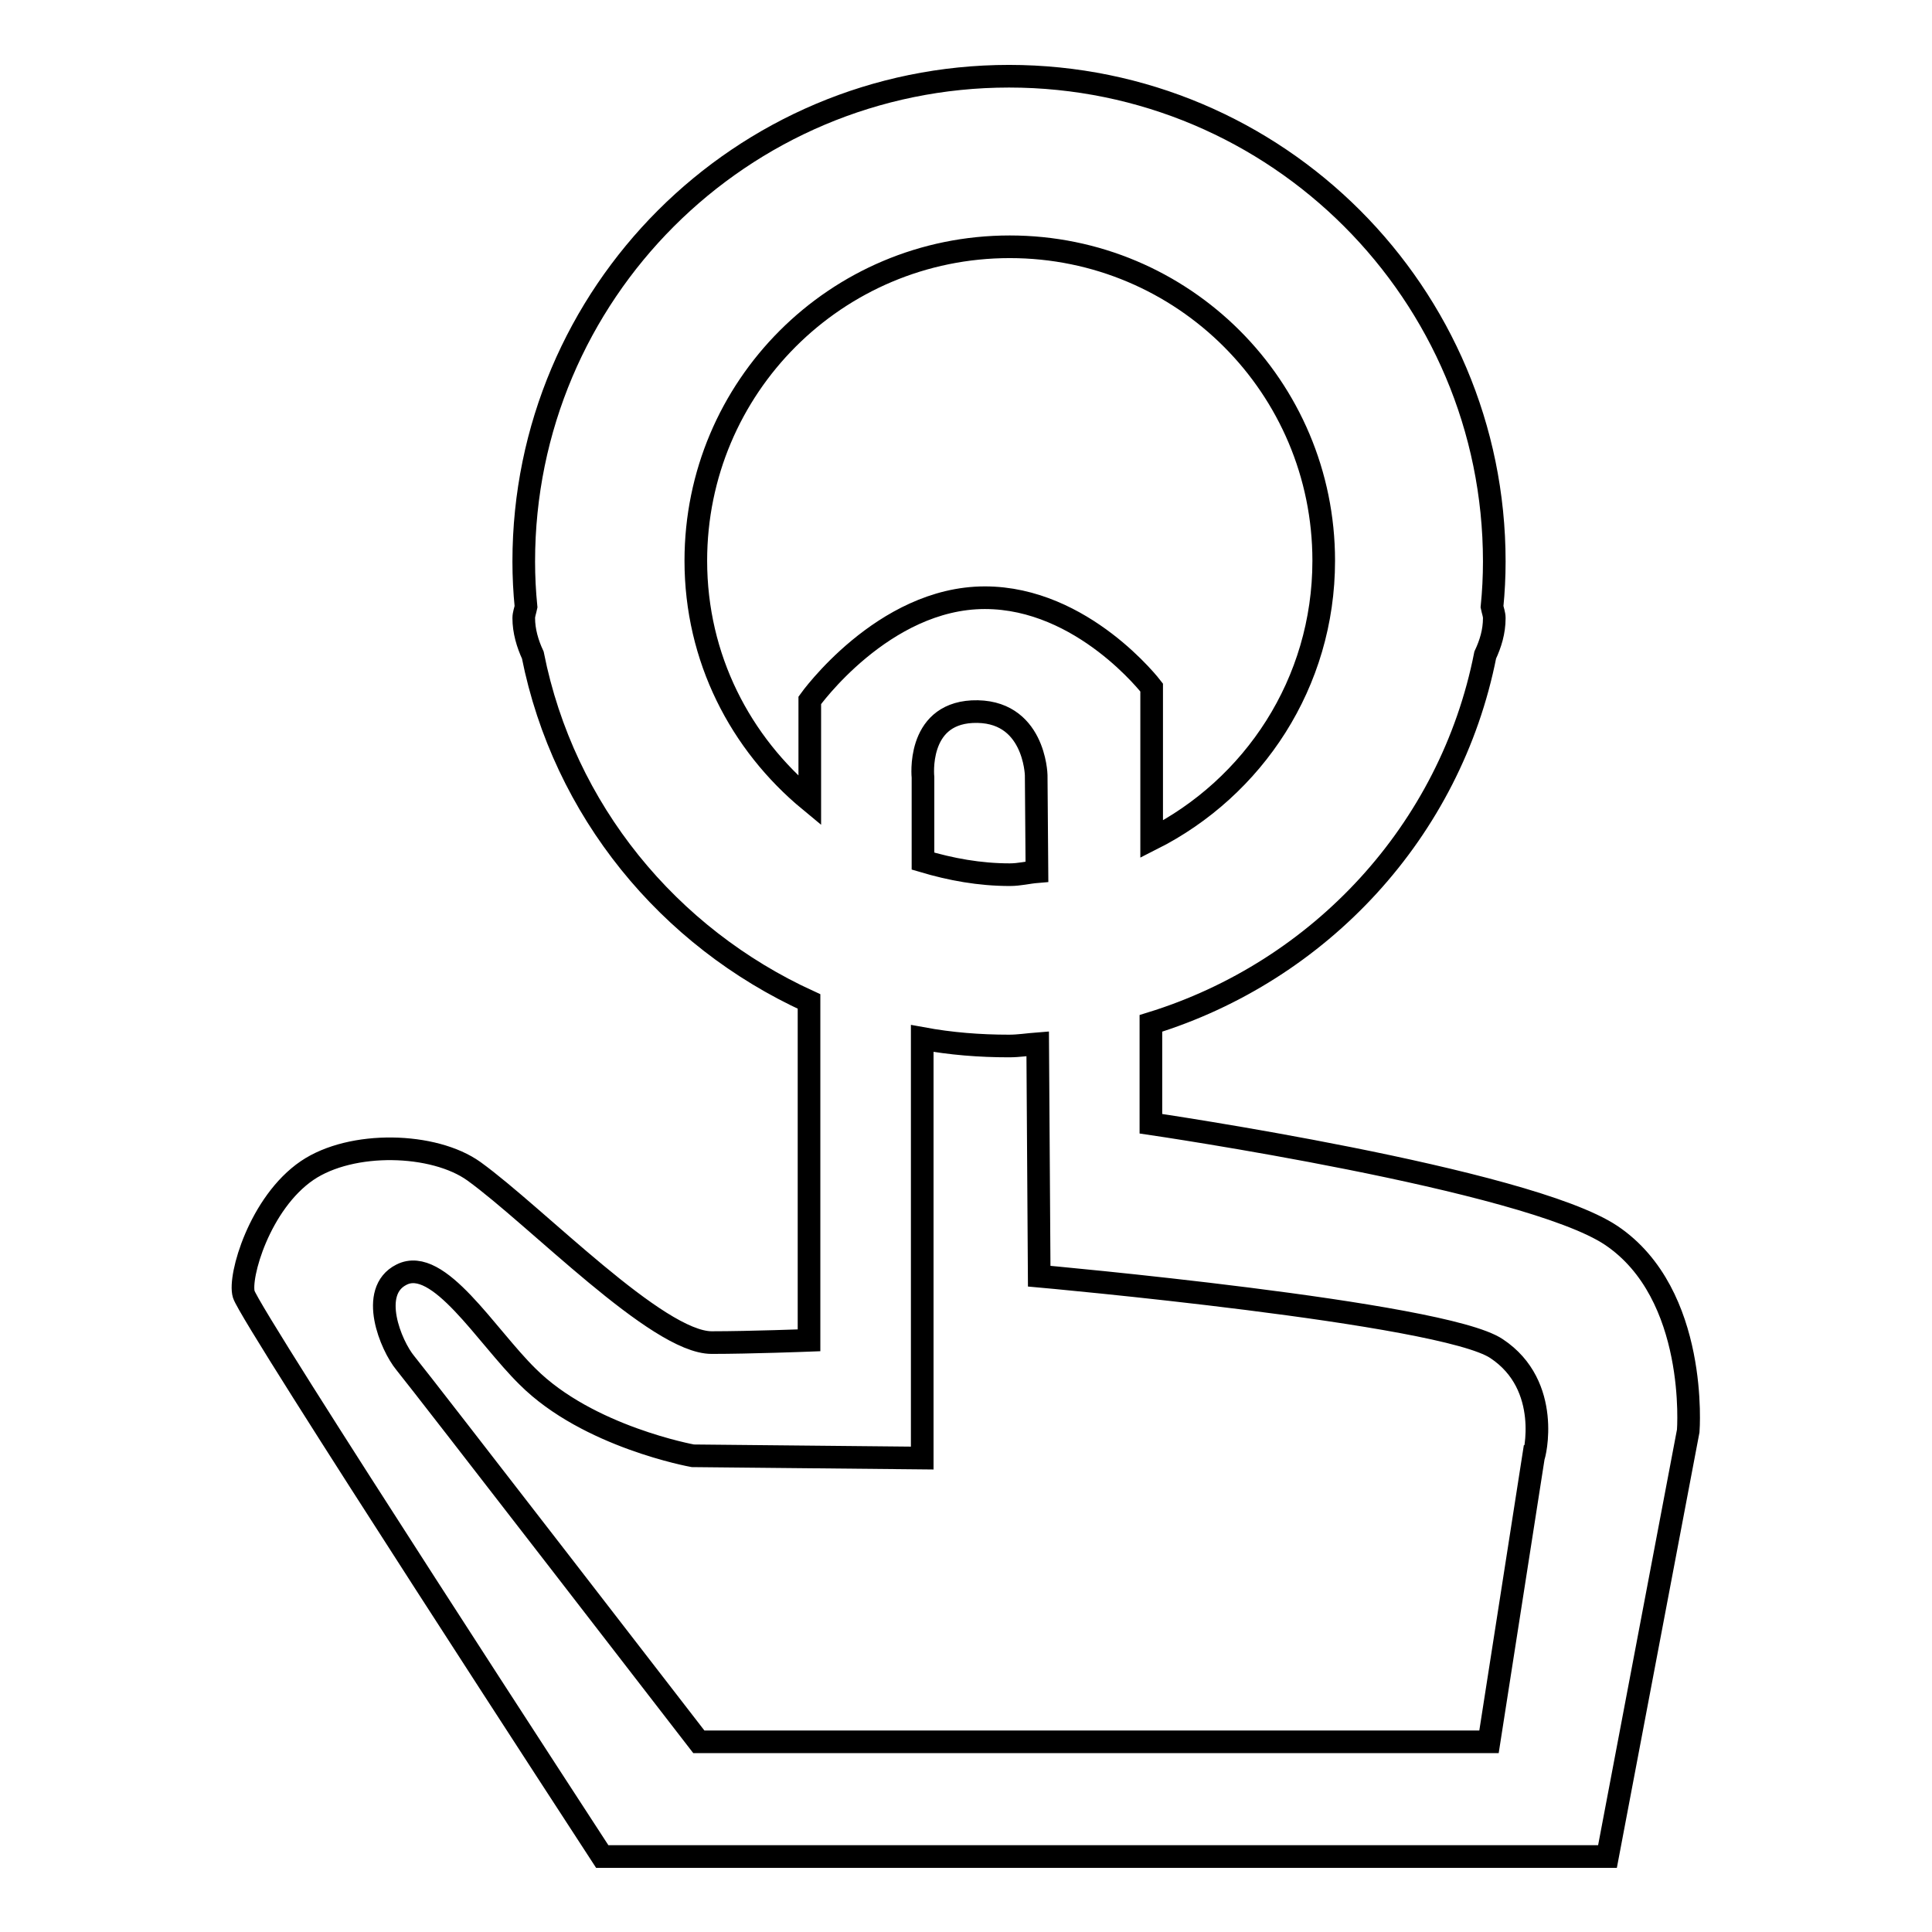 <?xml version="1.0" encoding="utf-8"?>
<!-- Svg Vector Icons : http://www.onlinewebfonts.com/icon -->
<!DOCTYPE svg PUBLIC "-//W3C//DTD SVG 1.1//EN" "http://www.w3.org/Graphics/SVG/1.1/DTD/svg11.dtd">
<svg version="1.1" xmlns="http://www.w3.org/2000/svg" xmlns:xlink="http://www.w3.org/1999/xlink" x="0px" y="0px" viewBox="0 0 256 256" enable-background="new 0 0 256 256" xml:space="preserve">
<g><g><path stroke-width="3" fill-opacity="0" stroke="#000000"  d="M223.7,189.6L213,246H79.8c0,0-46.6-71.5-47.5-74.5c-0.7-2.3,2.1-12.1,8.4-16.4c5.9-4,16.8-3.7,22.1,0.1c8.3,6,24.3,22.7,31.5,22.7c5.1,0,12.9-0.3,12.9-0.3v-44.9c-18.6-8.5-32.5-25.3-36.6-45.9c-0.7-1.5-1.2-3.2-1.2-4.9c0-0.5,0.2-1,0.3-1.5c-0.2-2-0.3-4-0.3-6c0-35.5,28.8-64.3,64.3-64.3c35.5,0,64.3,28.8,64.3,64.3c0,2-0.1,4-0.3,6c0.1,0.5,0.3,1,0.3,1.5c0,1.8-0.5,3.4-1.2,4.9c-4.6,23.3-21.9,41.9-44.3,48.8v13.3c0,0,49.8,7.3,61,14.8C225.1,171.5,223.7,189.6,223.7,189.6z M175.4,74.3c0-23-18.6-41.6-41.6-41.6c-23,0-41.6,18.6-41.6,41.6c0,12.9,5.9,24.2,15.1,31.8V92.8c0,0,9.7-13.6,23.2-13.6c13,0,22.1,11.9,22.1,11.9v20.1C166.1,104.4,175.4,90.5,175.4,74.3z M122.3,114.1c3.7,1.1,7.5,1.8,11.5,1.8c1.3,0,2.4-0.3,3.6-0.4l-0.1-12.8c0,0-0.2-8.8-8.5-8.4c-7.4,0.4-6.5,8.7-6.5,8.7L122.3,114.1L122.3,114.1z M198.3,178.7c-7.1-4.8-60.6-9.6-60.6-9.6l-0.2-30.8c-1.3,0.1-2.5,0.3-3.8,0.3c-3.9,0-7.7-0.3-11.5-1v55.6l-30.4-0.3c0,0-13.9-2.5-21.9-10.5c-5.5-5.4-11.8-16-16.7-13.5c-4.4,2.2-1.4,9.4,0.5,11.7c2.3,2.8,38.9,50.2,38.9,50.2h104.7l5.9-37.8C203.3,193,205.7,183.6,198.3,178.7z"/></g></g>
</svg>